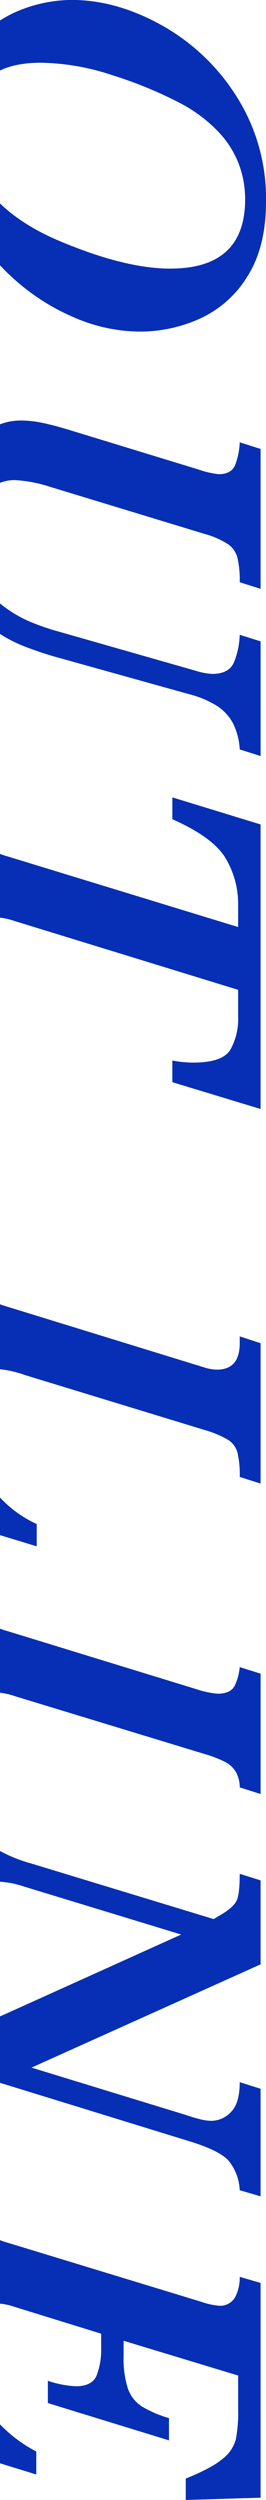 <svg xmlns="http://www.w3.org/2000/svg" width="68.719" height="643.97" viewBox="0 0 68.719 643.97">
  <defs>
    <style>
      .cls-1 {
        fill: #062fb5;
        fill-rule: evenodd;
      }
    </style>
  </defs>
  <path id="text_about03.svg" class="cls-1" d="M51.7,2548.83a27.99,27.99,0,0,0,12.246-10.9q4.775-7.53,4.775-19.24a48.916,48.916,0,0,0-7.617-27.07,53.774,53.774,0,0,0-19.336-18.34q-11.72-6.51-23.2-6.51a36.209,36.209,0,0,0-15.029,3.34A28.244,28.244,0,0,0-8.735,2481.1q-4.864,7.65-4.863,19.71a47.9,47.9,0,0,0,4.541,20.89,52.455,52.455,0,0,0,12.012,16.35,56.274,56.274,0,0,0,16.172,10.49,43.334,43.334,0,0,0,16.846,3.66A37.779,37.779,0,0,0,51.7,2548.83Zm-36.826-20.18q-10.9-4.7-16.963-11.66a24.524,24.524,0,0,1-6.064-16.64q0-17.415,18.691-17.41a61.054,61.054,0,0,1,18.545,3.23,107.351,107.351,0,0,1,17.959,7.44,37.729,37.729,0,0,1,9.346,7.09,25.03,25.03,0,0,1,5.3,8.32,25.747,25.747,0,0,1,1.641,9.08q0,17.865-19.336,17.87-11.9,0-29.121-7.32h0ZM67.32,2631.99l-5.391-1.7a20.339,20.339,0,0,1-1.465,7.04q-1.29,3.045-5.625,3.04a17.255,17.255,0,0,1-4.336-.82l-34.922-9.96a62.917,62.917,0,0,1-7.266-2.43A32.787,32.787,0,0,1,.9,2622.94a21.588,21.588,0,0,1-6.064-7.12,22.064,22.064,0,0,1-2.4-10.72,17.026,17.026,0,0,1,3.135-10.4,9.875,9.875,0,0,1,8.35-4.25,35.854,35.854,0,0,1,8.906,1.7L53.14,2604.4a21.415,21.415,0,0,1,5.83,2.6,6.225,6.225,0,0,1,2.373,3.46,25.527,25.527,0,0,1,.586,6.3l5.391,1.7v-36.04l-5.391-1.7a18.408,18.408,0,0,1-1.143,5.75q-0.967,2.46-4.307,2.46a24.272,24.272,0,0,1-5.273-1.23L17.4,2577.38q-3.692-1.11-6.533-1.69a26.482,26.482,0,0,0-5.479-.59,15.026,15.026,0,0,0-9.814,3.6,23.315,23.315,0,0,0-6.768,9.93,40.091,40.091,0,0,0-2.4,14.3q0,8.91,2.9,15a27.213,27.213,0,0,0,7.266,9.64,35.442,35.442,0,0,0,8.994,5.42,89.145,89.145,0,0,0,10.02,3.34l33.457,9.32a25.686,25.686,0,0,1,6.768,2.81,12.223,12.223,0,0,1,4.248,4.39,16.99,16.99,0,0,1,1.875,6.98l5.391,1.7v-29.54Zm0,47.16-22.793-6.97v5.62q10.723,4.755,13.857,10.23a22.95,22.95,0,0,1,3.135,11.57v5.98L2.046,2687.41q-5.392-1.575-7.09-3.66c-1.133-1.39-1.7-4.07-1.7-8.06v-1.93l-5.391-1.58v39.37l5.391,1.7v-2.93a11.036,11.036,0,0,1,1.172-4.83q1.171-2.43,4.453-2.43a18.7,18.7,0,0,1,5.156,1.05l57.481,17.64v6.97a16.045,16.045,0,0,1-2.022,8.47q-2.022,3.3-9.58,3.31a30.766,30.766,0,0,1-5.391-.53v5.57l22.793,6.91v-73.3ZM9.487,2859.36a30.014,30.014,0,0,1-10.342-7.79,22.407,22.407,0,0,1-4.482-9.32,57.784,57.784,0,0,1-1.055-11.83A37.206,37.206,0,0,1-6.04,2825a8.684,8.684,0,0,1,1.553-3.99,3.968,3.968,0,0,1,3.369-1.61,26.623,26.623,0,0,1,7.559,1.58l46.7,14.24a25.2,25.2,0,0,1,5.889,2.52,5.66,5.66,0,0,1,2.315,3.22,24.712,24.712,0,0,1,.586,6.27l5.391,1.7v-36.15l-5.391-1.76v1.76q0,6.795-5.859,6.8a11.021,11.021,0,0,1-2.812-.41L2.163,2803.46a34.57,34.57,0,0,1-4.98-1.87,6.793,6.793,0,0,1-2.842-2.76,10.733,10.733,0,0,1-1.084-5.33l-5.391-1.7v66.74l21.621,6.56v-5.74ZM67.32,2897.9l-5.391-1.69a13.683,13.683,0,0,1-1.26,4.71q-1.026,2.145-4.424,2.14a22.538,22.538,0,0,1-5.156-1.05l-48.926-15a21.065,21.065,0,0,1-6.592-3.05c-1.544-1.17-2.314-3.17-2.314-5.98l-5.391-1.7v33.05l5.391,1.52a11.815,11.815,0,0,1,1.318-5.71,4.527,4.527,0,0,1,4.307-2.43,18.7,18.7,0,0,1,5.156,1.05l48.984,14.89a29.607,29.607,0,0,1,5.186,2.02,6.822,6.822,0,0,1,2.725,2.55,8.094,8.094,0,0,1,1,3.98l5.391,1.7v-31Zm0,106.93-5.391-1.7q0,5.505-2.314,7.73a6.989,6.989,0,0,1-4.893,2.23,12.406,12.406,0,0,1-2.9-.38c-1.035-.26-2.149-0.58-3.34-0.97s-2.2-.7-3.018-0.94L8.14,2999.38l59.18-26.6v-21.63l-5.391-1.69q0,4.92-.7,6.67-0.7,1.77-3.867,3.7l-2.168,1.29L8.14,2946.82A37.827,37.827,0,0,1-2,2942.42a10.957,10.957,0,0,1-4.746-7.96l-5.391-1.65v26.61l5.391,1.7a14.416,14.416,0,0,1,1.523-6.6q1.523-3.015,5.449-3.01a24.428,24.428,0,0,1,5.977,1.23l40.605,12.36-59.531,26.84v7.44l61.289,18.86q8.2,2.46,10.576,5.22a12.851,12.851,0,0,1,2.783,7.5l5.391,1.58v-27.71Zm0,105.34v-55.32l-5.391-1.58a10.719,10.719,0,0,1-1.2,5.27,4.429,4.429,0,0,1-4.248,2.17,19.5,19.5,0,0,1-4.629-1.05L2.163,3044.54a19.974,19.974,0,0,1-6.5-3.08q-2.4-1.845-2.4-6.06l-5.391-1.7v63.87l21.5,6.62v-5.92a36.572,36.572,0,0,1-11.6-9.52q-4.161-5.415-4.16-15.91a36.119,36.119,0,0,1,.674-7.76,7.735,7.735,0,0,1,1.787-3.96,4.073,4.073,0,0,1,2.813-.99,15.114,15.114,0,0,1,4.688.82l22.559,6.97v3.87a18.262,18.262,0,0,1-1.143,6.82q-1.143,2.85-5.42,2.85a26.183,26.183,0,0,1-7.207-1.41v5.74l31.289,9.61v-5.74a28.991,28.991,0,0,1-7.09-3.05,9.065,9.065,0,0,1-3.516-4.54,24.862,24.862,0,0,1-1.113-8.41v-3.92l29.59,8.96v8.67a36.589,36.589,0,0,1-.615,7.85,9.64,9.64,0,0,1-3.428,4.96q-2.812,2.37-9.492,5.06v5.51Z" transform="translate(0 -2466.78)"/>
</svg>
